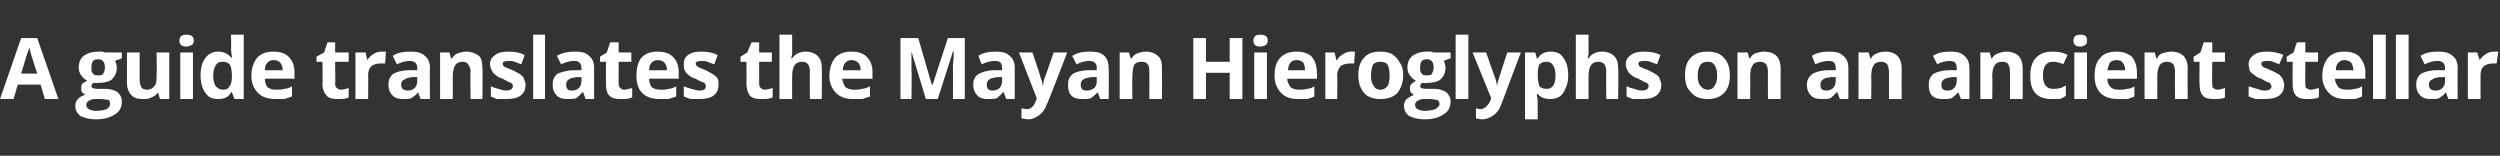 <?xml version="1.0" standalone="no"?><!DOCTYPE svg PUBLIC "-//W3C//DTD SVG 1.1//EN" "http://www.w3.org/Graphics/SVG/1.1/DTD/svg11.dtd"><svg xmlns="http://www.w3.org/2000/svg" version="1.1" width="295.4px" height="18.4px" viewBox="0 -4 295.4 18.4" style="top:-4px"><rect x="0" y="-4" width="295.4" height="18.4" fill="#333333" stroke="none"/>  <desc>A guide translates the Mayan Hieroglyphs on an ancient stellar</desc>  <defs/>  <g id="Polygon76263">    <path d="M 5.3 7.7 L 4.8 6 L 2.1 6 L 1.6 7.7 L 0 7.7 L 2.5 0.5 L 4.4 0.5 L 6.9 7.7 L 5.3 7.7 Z M 4.4 4.7 C 3.9 3.1 3.6 2.3 3.6 2.1 C 3.5 1.9 3.5 1.7 3.5 1.6 C 3.3 2 3 3 2.5 4.7 C 2.5 4.7 4.4 4.7 4.4 4.7 Z M 14.4 2.2 L 14.4 2.9 C 14.4 2.9 13.57 3.17 13.6 3.2 C 13.7 3.4 13.8 3.7 13.8 4 C 13.8 4.6 13.6 5 13.2 5.4 C 12.8 5.7 12.2 5.8 11.5 5.8 C 11.49 5.85 11.2 5.8 11.2 5.8 C 11.2 5.8 11.01 5.81 11 5.8 C 10.9 5.9 10.8 6.1 10.8 6.2 C 10.8 6.4 11.1 6.5 11.6 6.5 C 11.6 6.5 12.5 6.5 12.5 6.5 C 13.1 6.5 13.6 6.7 13.9 6.9 C 14.2 7.2 14.4 7.5 14.4 8 C 14.4 8.7 14.1 9.2 13.6 9.5 C 13 9.9 12.3 10.1 11.3 10.1 C 10.5 10.1 9.9 9.9 9.5 9.7 C 9.1 9.4 8.9 9 8.9 8.5 C 8.9 8.2 9 7.9 9.2 7.7 C 9.4 7.5 9.7 7.3 10.1 7.2 C 10 7.2 9.9 7.1 9.7 6.9 C 9.6 6.8 9.6 6.6 9.6 6.5 C 9.6 6.2 9.6 6.1 9.7 5.9 C 9.9 5.8 10 5.7 10.3 5.5 C 10 5.4 9.8 5.2 9.6 4.9 C 9.4 4.7 9.3 4.3 9.3 4 C 9.3 3.4 9.5 2.9 9.9 2.6 C 10.3 2.3 10.9 2.1 11.6 2.1 C 11.7 2.1 11.9 2.1 12.1 2.1 C 12.3 2.2 12.5 2.2 12.5 2.2 C 12.52 2.19 14.4 2.2 14.4 2.2 Z M 10.2 8.4 C 10.2 8.6 10.3 8.8 10.5 8.9 C 10.7 9 11 9.1 11.3 9.1 C 11.9 9.1 12.3 9 12.6 8.9 C 12.9 8.7 13 8.5 13 8.3 C 13 8.1 13 7.9 12.8 7.8 C 12.6 7.8 12.3 7.7 11.9 7.7 C 11.9 7.7 11.2 7.7 11.2 7.7 C 10.9 7.7 10.7 7.8 10.5 7.9 C 10.3 8 10.2 8.2 10.2 8.4 Z M 11.6 3 C 11 3 10.8 3.3 10.8 4 C 10.8 4.3 10.8 4.5 11 4.7 C 11.1 4.9 11.3 4.9 11.6 4.9 C 11.9 4.9 12.1 4.9 12.2 4.7 C 12.3 4.5 12.4 4.3 12.4 4 C 12.4 3.3 12.1 3 11.6 3 C 11.6 3 11.6 3 11.6 3 Z M 18.9 7.7 L 18.7 7 C 18.7 7 18.62 6.95 18.6 7 C 18.5 7.2 18.2 7.4 17.9 7.5 C 17.6 7.7 17.3 7.7 16.9 7.7 C 16.3 7.7 15.8 7.6 15.5 7.2 C 15.2 6.9 15 6.4 15 5.8 C 15 5.75 15 2.2 15 2.2 L 16.5 2.2 C 16.5 2.2 16.49 5.38 16.5 5.4 C 16.5 5.8 16.6 6.1 16.7 6.3 C 16.8 6.5 17.1 6.6 17.4 6.6 C 17.8 6.6 18.1 6.4 18.3 6.1 C 18.5 5.9 18.5 5.4 18.5 4.8 C 18.55 4.76 18.5 2.2 18.5 2.2 L 20 2.2 L 20 7.7 L 18.9 7.7 Z M 22 1.5 C 21.5 1.5 21.2 1.3 21.2 0.8 C 21.2 0.3 21.5 0.1 22 0.1 C 22.6 0.1 22.9 0.3 22.9 0.8 C 22.9 1 22.8 1.2 22.7 1.3 C 22.5 1.4 22.3 1.5 22 1.5 C 22 1.5 22 1.5 22 1.5 Z M 22.8 7.7 L 21.3 7.7 L 21.3 2.2 L 22.8 2.2 L 22.8 7.7 Z M 27.3 6.9 C 27 7.5 26.5 7.7 25.8 7.7 C 25.1 7.7 24.6 7.5 24.3 7 C 23.9 6.5 23.7 5.8 23.7 4.9 C 23.7 4 23.9 3.3 24.3 2.8 C 24.7 2.3 25.2 2.1 25.8 2.1 C 26.5 2.1 27 2.4 27.4 2.9 C 27.4 2.9 27.4 2.9 27.4 2.9 C 27.4 2.5 27.3 2.1 27.3 1.8 C 27.33 1.8 27.3 0.1 27.3 0.1 L 28.8 0.1 L 28.8 7.7 L 27.7 7.7 L 27.4 6.9 L 27.3 6.9 C 27.3 6.9 27.33 6.94 27.3 6.9 Z M 26.3 6.6 C 26.7 6.6 27 6.5 27.1 6.2 C 27.3 6 27.4 5.6 27.4 5.1 C 27.4 5.1 27.4 4.9 27.4 4.9 C 27.4 4.4 27.3 3.9 27.2 3.7 C 27 3.4 26.7 3.3 26.3 3.3 C 25.9 3.3 25.7 3.4 25.5 3.7 C 25.3 4 25.2 4.4 25.2 5 C 25.2 5.5 25.3 5.9 25.5 6.2 C 25.7 6.4 26 6.6 26.3 6.6 Z M 32.3 3.1 C 32 3.1 31.8 3.2 31.6 3.4 C 31.4 3.6 31.3 3.9 31.3 4.3 C 31.3 4.3 33.4 4.3 33.4 4.3 C 33.4 3.9 33.3 3.6 33.1 3.4 C 32.9 3.2 32.7 3.1 32.3 3.1 Z M 32.6 7.7 C 31.7 7.7 31 7.5 30.5 7 C 30 6.5 29.7 5.8 29.7 5 C 29.7 4 30 3.3 30.4 2.8 C 30.9 2.3 31.5 2.1 32.3 2.1 C 33.1 2.1 33.7 2.3 34.1 2.7 C 34.6 3.2 34.8 3.8 34.8 4.6 C 34.78 4.57 34.8 5.3 34.8 5.3 C 34.8 5.3 31.26 5.29 31.3 5.3 C 31.3 5.7 31.4 6 31.6 6.3 C 31.9 6.5 32.2 6.6 32.6 6.6 C 32.9 6.6 33.3 6.6 33.6 6.5 C 33.8 6.5 34.2 6.4 34.5 6.2 C 34.5 6.2 34.5 7.4 34.5 7.4 C 34.2 7.5 33.9 7.6 33.6 7.7 C 33.3 7.7 33 7.7 32.6 7.7 Z M 40.3 6.6 C 40.5 6.6 40.9 6.5 41.2 6.4 C 41.2 6.4 41.2 7.5 41.2 7.5 C 40.9 7.7 40.4 7.7 39.9 7.7 C 39.3 7.7 38.8 7.6 38.6 7.3 C 38.3 7 38.1 6.5 38.1 5.9 C 38.15 5.94 38.1 3.3 38.1 3.3 L 37.4 3.3 L 37.4 2.7 L 38.3 2.2 L 38.7 1 L 39.6 1 L 39.6 2.2 L 41.2 2.2 L 41.2 3.3 L 39.6 3.3 C 39.6 3.3 39.64 5.94 39.6 5.9 C 39.6 6.2 39.7 6.3 39.8 6.4 C 39.9 6.5 40.1 6.6 40.3 6.6 Z M 45.1 2.1 C 45.3 2.1 45.4 2.1 45.6 2.1 C 45.6 2.1 45.5 3.5 45.5 3.5 C 45.3 3.5 45.2 3.5 45 3.5 C 44.5 3.5 44.2 3.6 43.9 3.8 C 43.6 4.1 43.5 4.4 43.5 4.9 C 43.52 4.87 43.5 7.7 43.5 7.7 L 42 7.7 L 42 2.2 L 43.2 2.2 L 43.4 3.1 C 43.4 3.1 43.45 3.11 43.4 3.1 C 43.6 2.8 43.8 2.6 44.1 2.4 C 44.4 2.2 44.7 2.1 45.1 2.1 Z M 49.7 7.7 L 49.4 6.9 C 49.4 6.9 49.41 6.91 49.4 6.9 C 49.2 7.2 48.9 7.4 48.6 7.6 C 48.4 7.7 48 7.7 47.6 7.7 C 47.1 7.7 46.7 7.6 46.4 7.3 C 46.1 7 45.9 6.6 45.9 6 C 45.9 5.4 46.1 5 46.5 4.7 C 46.9 4.5 47.5 4.3 48.3 4.3 C 48.35 4.28 49.3 4.3 49.3 4.3 C 49.3 4.3 49.29 4.01 49.3 4 C 49.3 3.5 49 3.2 48.4 3.2 C 48 3.2 47.5 3.3 46.9 3.6 C 46.9 3.6 46.4 2.6 46.4 2.6 C 47 2.2 47.7 2.1 48.5 2.1 C 49.2 2.1 49.8 2.2 50.2 2.6 C 50.6 2.9 50.8 3.4 50.8 4 C 50.77 4.01 50.8 7.7 50.8 7.7 L 49.7 7.7 Z M 49.3 5.1 C 49.3 5.1 48.72 5.14 48.7 5.1 C 48.3 5.2 48 5.2 47.8 5.4 C 47.5 5.5 47.4 5.7 47.4 6 C 47.4 6.5 47.7 6.7 48.2 6.7 C 48.5 6.7 48.8 6.6 49 6.4 C 49.2 6.2 49.3 5.9 49.3 5.6 C 49.29 5.57 49.3 5.1 49.3 5.1 Z M 57 7.7 L 55.6 7.7 C 55.6 7.7 55.56 4.46 55.6 4.5 C 55.6 4.1 55.5 3.8 55.3 3.6 C 55.2 3.4 55 3.3 54.7 3.3 C 54.3 3.3 54 3.4 53.8 3.7 C 53.6 4 53.5 4.4 53.5 5.1 C 53.5 5.08 53.5 7.7 53.5 7.7 L 52 7.7 L 52 2.2 L 53.1 2.2 L 53.3 2.9 C 53.3 2.9 53.43 2.89 53.4 2.9 C 53.6 2.6 53.8 2.4 54.1 2.3 C 54.4 2.2 54.7 2.1 55.1 2.1 C 55.7 2.1 56.2 2.3 56.6 2.6 C 56.9 2.9 57 3.4 57 4.1 C 57.05 4.09 57 7.7 57 7.7 Z M 62.1 6 C 62.1 6.6 61.9 7 61.5 7.3 C 61.1 7.6 60.5 7.7 59.8 7.7 C 59.4 7.7 59 7.7 58.7 7.7 C 58.5 7.6 58.2 7.5 58 7.4 C 58 7.4 58 6.2 58 6.2 C 58.2 6.3 58.5 6.4 58.9 6.5 C 59.2 6.6 59.5 6.7 59.8 6.7 C 60.3 6.7 60.6 6.5 60.6 6.2 C 60.6 6.1 60.6 6 60.5 5.9 C 60.4 5.8 60.3 5.7 60.1 5.7 C 60 5.6 59.7 5.5 59.4 5.3 C 59 5.2 58.7 5 58.5 4.8 C 58.3 4.7 58.2 4.5 58.1 4.3 C 58 4.1 57.9 3.9 57.9 3.6 C 57.9 3.1 58.1 2.8 58.5 2.5 C 58.9 2.2 59.4 2.1 60.1 2.1 C 60.8 2.1 61.4 2.2 62 2.5 C 62 2.5 61.6 3.6 61.6 3.6 C 61.3 3.5 61.1 3.4 60.8 3.3 C 60.6 3.2 60.3 3.2 60.1 3.2 C 59.6 3.2 59.4 3.3 59.4 3.5 C 59.4 3.7 59.5 3.8 59.6 3.9 C 59.8 4 60.1 4.1 60.6 4.3 C 61 4.5 61.3 4.7 61.5 4.8 C 61.7 5 61.9 5.1 61.9 5.3 C 62 5.5 62.1 5.8 62.1 6 Z M 64.4 7.7 L 63 7.7 L 63 0.1 L 64.4 0.1 L 64.4 7.7 Z M 69.2 7.7 L 68.9 6.9 C 68.9 6.9 68.84 6.91 68.8 6.9 C 68.6 7.2 68.3 7.4 68.1 7.6 C 67.8 7.7 67.5 7.7 67 7.7 C 66.5 7.7 66.1 7.6 65.8 7.3 C 65.5 7 65.3 6.6 65.3 6 C 65.3 5.4 65.5 5 65.9 4.7 C 66.4 4.5 67 4.3 67.8 4.3 C 67.78 4.28 68.7 4.3 68.7 4.3 C 68.7 4.3 68.73 4.01 68.7 4 C 68.7 3.5 68.4 3.2 67.9 3.2 C 67.4 3.2 66.9 3.3 66.3 3.6 C 66.3 3.6 65.8 2.6 65.8 2.6 C 66.5 2.2 67.2 2.1 67.9 2.1 C 68.7 2.1 69.2 2.2 69.6 2.6 C 70 2.9 70.2 3.4 70.2 4 C 70.21 4.01 70.2 7.7 70.2 7.7 L 69.2 7.7 Z M 68.7 5.1 C 68.7 5.1 68.15 5.14 68.2 5.1 C 67.7 5.2 67.4 5.2 67.2 5.4 C 67 5.5 66.9 5.7 66.9 6 C 66.9 6.5 67.1 6.7 67.6 6.7 C 67.9 6.7 68.2 6.6 68.4 6.4 C 68.6 6.2 68.7 5.9 68.7 5.6 C 68.73 5.57 68.7 5.1 68.7 5.1 Z M 73.7 6.6 C 74 6.6 74.3 6.5 74.7 6.4 C 74.7 6.4 74.7 7.5 74.7 7.5 C 74.3 7.7 73.9 7.7 73.3 7.7 C 72.7 7.7 72.3 7.6 72 7.3 C 71.7 7 71.6 6.5 71.6 5.9 C 71.6 5.94 71.6 3.3 71.6 3.3 L 70.9 3.3 L 70.9 2.7 L 71.7 2.2 L 72.1 1 L 73.1 1 L 73.1 2.2 L 74.6 2.2 L 74.6 3.3 L 73.1 3.3 C 73.1 3.3 73.09 5.94 73.1 5.9 C 73.1 6.2 73.2 6.3 73.3 6.4 C 73.4 6.5 73.5 6.6 73.7 6.6 Z M 77.7 3.1 C 77.4 3.1 77.2 3.2 77 3.4 C 76.8 3.6 76.7 3.9 76.7 4.3 C 76.7 4.3 78.8 4.3 78.8 4.3 C 78.8 3.9 78.7 3.6 78.5 3.4 C 78.3 3.2 78.1 3.1 77.7 3.1 Z M 78 7.7 C 77.1 7.7 76.4 7.5 75.9 7 C 75.4 6.5 75.2 5.8 75.2 5 C 75.2 4 75.4 3.3 75.8 2.8 C 76.3 2.3 76.9 2.1 77.7 2.1 C 78.5 2.1 79.1 2.3 79.5 2.7 C 80 3.2 80.2 3.8 80.2 4.6 C 80.18 4.57 80.2 5.3 80.2 5.3 C 80.2 5.3 76.66 5.29 76.7 5.3 C 76.7 5.7 76.8 6 77 6.3 C 77.3 6.5 77.6 6.6 78 6.6 C 78.4 6.6 78.7 6.6 79 6.5 C 79.2 6.5 79.6 6.4 79.9 6.2 C 79.9 6.2 79.9 7.4 79.9 7.4 C 79.6 7.5 79.3 7.6 79 7.7 C 78.7 7.7 78.4 7.7 78 7.7 Z M 84.9 6 C 84.9 6.6 84.7 7 84.3 7.3 C 83.9 7.6 83.3 7.7 82.6 7.7 C 82.2 7.7 81.8 7.7 81.6 7.7 C 81.3 7.6 81 7.5 80.8 7.4 C 80.8 7.4 80.8 6.2 80.8 6.2 C 81 6.3 81.4 6.4 81.7 6.5 C 82.1 6.6 82.4 6.7 82.6 6.7 C 83.2 6.7 83.4 6.5 83.4 6.2 C 83.4 6.1 83.4 6 83.3 5.9 C 83.3 5.8 83.1 5.7 83 5.7 C 82.8 5.6 82.5 5.5 82.2 5.3 C 81.8 5.2 81.5 5 81.3 4.8 C 81.1 4.7 81 4.5 80.9 4.3 C 80.8 4.1 80.8 3.9 80.8 3.6 C 80.8 3.1 80.9 2.8 81.3 2.5 C 81.7 2.2 82.2 2.1 82.9 2.1 C 83.6 2.1 84.2 2.2 84.8 2.5 C 84.8 2.5 84.4 3.6 84.4 3.6 C 84.1 3.5 83.9 3.4 83.6 3.3 C 83.4 3.2 83.1 3.2 82.9 3.2 C 82.5 3.2 82.2 3.3 82.2 3.5 C 82.2 3.7 82.3 3.8 82.5 3.9 C 82.6 4 82.9 4.1 83.4 4.3 C 83.8 4.5 84.1 4.7 84.3 4.8 C 84.5 5 84.7 5.1 84.8 5.3 C 84.9 5.5 84.9 5.8 84.9 6 Z M 90.4 6.6 C 90.6 6.6 90.9 6.5 91.3 6.4 C 91.3 6.4 91.3 7.5 91.3 7.5 C 90.9 7.7 90.5 7.7 89.9 7.7 C 89.3 7.7 88.9 7.6 88.6 7.3 C 88.4 7 88.2 6.5 88.2 5.9 C 88.22 5.94 88.2 3.3 88.2 3.3 L 87.5 3.3 L 87.5 2.7 L 88.3 2.2 L 88.8 1 L 89.7 1 L 89.7 2.2 L 91.2 2.2 L 91.2 3.3 L 89.7 3.3 C 89.7 3.3 89.71 5.94 89.7 5.9 C 89.7 6.2 89.8 6.3 89.9 6.4 C 90 6.5 90.2 6.6 90.4 6.6 Z M 97.1 7.7 L 95.7 7.7 C 95.7 7.7 95.65 4.46 95.7 4.5 C 95.7 3.7 95.4 3.3 94.8 3.3 C 94.4 3.3 94.1 3.4 93.9 3.7 C 93.7 4 93.6 4.4 93.6 5.1 C 93.59 5.08 93.6 7.7 93.6 7.7 L 92.1 7.7 L 92.1 0.1 L 93.6 0.1 C 93.6 0.1 93.59 1.6 93.6 1.6 C 93.6 1.7 93.6 2 93.6 2.5 C 93.56 2.45 93.5 2.9 93.5 2.9 C 93.5 2.9 93.6 2.89 93.6 2.9 C 93.9 2.4 94.5 2.1 95.2 2.1 C 95.8 2.1 96.3 2.3 96.6 2.6 C 97 3 97.1 3.4 97.1 4.1 C 97.14 4.09 97.1 7.7 97.1 7.7 Z M 100.6 3.1 C 100.3 3.1 100.1 3.2 99.9 3.4 C 99.7 3.6 99.6 3.9 99.6 4.3 C 99.6 4.3 101.7 4.3 101.7 4.3 C 101.7 3.9 101.6 3.6 101.4 3.4 C 101.2 3.2 100.9 3.1 100.6 3.1 Z M 100.8 7.7 C 100 7.7 99.3 7.5 98.8 7 C 98.3 6.5 98 5.8 98 5 C 98 4 98.3 3.3 98.7 2.8 C 99.2 2.3 99.8 2.1 100.6 2.1 C 101.4 2.1 102 2.3 102.4 2.7 C 102.9 3.2 103.1 3.8 103.1 4.6 C 103.07 4.57 103.1 5.3 103.1 5.3 C 103.1 5.3 99.55 5.29 99.5 5.3 C 99.6 5.7 99.7 6 99.9 6.3 C 100.2 6.5 100.5 6.6 100.9 6.6 C 101.2 6.6 101.6 6.6 101.8 6.5 C 102.1 6.5 102.4 6.4 102.8 6.2 C 102.8 6.2 102.8 7.4 102.8 7.4 C 102.5 7.5 102.2 7.6 101.9 7.7 C 101.6 7.7 101.3 7.7 100.8 7.7 Z M 109.4 7.7 L 107.7 2.1 C 107.7 2.1 107.66 2.05 107.7 2.1 C 107.7 3.2 107.7 4 107.7 4.3 C 107.75 4.33 107.7 7.7 107.7 7.7 L 106.4 7.7 L 106.4 0.5 L 108.5 0.5 L 110.1 6 L 110.2 6 L 112 0.5 L 114 0.5 L 114 7.7 L 112.6 7.7 C 112.6 7.7 112.62 4.27 112.6 4.3 C 112.6 4.1 112.6 3.9 112.6 3.7 C 112.6 3.5 112.7 3 112.7 2.1 C 112.69 2.06 112.6 2.1 112.6 2.1 L 110.8 7.7 L 109.4 7.7 Z M 118.9 7.7 L 118.6 6.9 C 118.6 6.9 118.55 6.91 118.5 6.9 C 118.3 7.2 118 7.4 117.8 7.6 C 117.5 7.7 117.2 7.7 116.7 7.7 C 116.2 7.7 115.8 7.6 115.5 7.3 C 115.2 7 115 6.6 115 6 C 115 5.4 115.2 5 115.7 4.7 C 116.1 4.5 116.7 4.3 117.5 4.3 C 117.49 4.28 118.4 4.3 118.4 4.3 C 118.4 4.3 118.43 4.01 118.4 4 C 118.4 3.5 118.2 3.2 117.6 3.2 C 117.1 3.2 116.6 3.3 116 3.6 C 116 3.6 115.6 2.6 115.6 2.6 C 116.2 2.2 116.9 2.1 117.6 2.1 C 118.4 2.1 118.9 2.2 119.3 2.6 C 119.7 2.9 119.9 3.4 119.9 4 C 119.91 4.01 119.9 7.7 119.9 7.7 L 118.9 7.7 Z M 118.4 5.1 C 118.4 5.1 117.86 5.14 117.9 5.1 C 117.4 5.2 117.1 5.2 116.9 5.4 C 116.7 5.5 116.6 5.7 116.6 6 C 116.6 6.5 116.8 6.7 117.3 6.7 C 117.6 6.7 117.9 6.6 118.1 6.4 C 118.3 6.2 118.4 5.9 118.4 5.6 C 118.43 5.57 118.4 5.1 118.4 5.1 Z M 120.4 2.2 L 122 2.2 C 122 2.2 123.03 5.26 123 5.3 C 123.1 5.5 123.2 5.8 123.2 6.2 C 123.2 6.2 123.2 6.2 123.2 6.2 C 123.3 5.9 123.3 5.6 123.4 5.3 C 123.45 5.26 124.5 2.2 124.5 2.2 L 126.1 2.2 C 126.1 2.2 123.75 8.35 123.7 8.3 C 123.5 8.9 123.2 9.3 122.8 9.6 C 122.4 9.9 122 10.1 121.5 10.1 C 121.2 10.1 121 10 120.7 10 C 120.7 10 120.7 8.8 120.7 8.8 C 120.9 8.8 121.1 8.9 121.3 8.9 C 121.6 8.9 121.8 8.8 122 8.6 C 122.2 8.4 122.3 8.2 122.4 7.9 C 122.45 7.88 122.5 7.6 122.5 7.6 L 120.4 2.2 Z M 130 7.7 L 129.7 6.9 C 129.7 6.9 129.68 6.91 129.7 6.9 C 129.4 7.2 129.2 7.4 128.9 7.6 C 128.6 7.7 128.3 7.7 127.9 7.7 C 127.3 7.7 126.9 7.6 126.6 7.3 C 126.3 7 126.2 6.6 126.2 6 C 126.2 5.4 126.4 5 126.8 4.7 C 127.2 4.5 127.8 4.3 128.6 4.3 C 128.62 4.28 129.6 4.3 129.6 4.3 C 129.6 4.3 129.56 4.01 129.6 4 C 129.6 3.5 129.3 3.2 128.7 3.2 C 128.3 3.2 127.8 3.3 127.2 3.6 C 127.2 3.6 126.7 2.6 126.7 2.6 C 127.3 2.2 128 2.1 128.8 2.1 C 129.5 2.1 130.1 2.2 130.5 2.6 C 130.8 2.9 131 3.4 131 4 C 131.04 4.01 131 7.7 131 7.7 L 130 7.7 Z M 129.6 5.1 C 129.6 5.1 128.99 5.14 129 5.1 C 128.6 5.2 128.2 5.2 128 5.4 C 127.8 5.5 127.7 5.7 127.7 6 C 127.7 6.5 127.9 6.7 128.4 6.7 C 128.8 6.7 129 6.6 129.3 6.4 C 129.5 6.2 129.6 5.9 129.6 5.6 C 129.56 5.57 129.6 5.1 129.6 5.1 Z M 137.3 7.7 L 135.8 7.7 C 135.8 7.7 135.83 4.46 135.8 4.5 C 135.8 4.1 135.8 3.8 135.6 3.6 C 135.5 3.4 135.3 3.3 134.9 3.3 C 134.5 3.3 134.2 3.4 134 3.7 C 133.9 4 133.8 4.4 133.8 5.1 C 133.77 5.08 133.8 7.7 133.8 7.7 L 132.3 7.7 L 132.3 2.2 L 133.4 2.2 L 133.6 2.9 C 133.6 2.9 133.7 2.89 133.7 2.9 C 133.9 2.6 134.1 2.4 134.4 2.3 C 134.7 2.2 135 2.1 135.4 2.1 C 136 2.1 136.5 2.3 136.8 2.6 C 137.2 2.9 137.3 3.4 137.3 4.1 C 137.32 4.09 137.3 7.7 137.3 7.7 Z M 146.8 7.7 L 145.3 7.7 L 145.3 4.6 L 142.5 4.6 L 142.5 7.7 L 141 7.7 L 141 0.5 L 142.5 0.5 L 142.5 3.3 L 145.3 3.3 L 145.3 0.5 L 146.8 0.5 L 146.8 7.7 Z M 148.9 1.5 C 148.4 1.5 148.1 1.3 148.1 0.8 C 148.1 0.3 148.4 0.1 148.9 0.1 C 149.5 0.1 149.8 0.3 149.8 0.8 C 149.8 1 149.7 1.2 149.6 1.3 C 149.4 1.4 149.2 1.5 148.9 1.5 C 148.9 1.5 148.9 1.5 148.9 1.5 Z M 149.7 7.7 L 148.2 7.7 L 148.2 2.2 L 149.7 2.2 L 149.7 7.7 Z M 153.2 3.1 C 152.9 3.1 152.6 3.2 152.5 3.4 C 152.3 3.6 152.2 3.9 152.2 4.3 C 152.2 4.3 154.2 4.3 154.2 4.3 C 154.2 3.9 154.1 3.6 154 3.4 C 153.8 3.2 153.5 3.1 153.2 3.1 Z M 153.4 7.7 C 152.5 7.7 151.9 7.5 151.4 7 C 150.9 6.5 150.6 5.8 150.6 5 C 150.6 4 150.8 3.3 151.3 2.8 C 151.8 2.3 152.4 2.1 153.2 2.1 C 154 2.1 154.6 2.3 155 2.7 C 155.4 3.2 155.6 3.8 155.6 4.6 C 155.65 4.57 155.6 5.3 155.6 5.3 C 155.6 5.3 152.13 5.29 152.1 5.3 C 152.1 5.7 152.3 6 152.5 6.3 C 152.7 6.5 153.1 6.6 153.5 6.6 C 153.8 6.6 154.1 6.6 154.4 6.5 C 154.7 6.5 155 6.4 155.3 6.2 C 155.3 6.2 155.3 7.4 155.3 7.4 C 155.1 7.5 154.8 7.6 154.5 7.7 C 154.2 7.7 153.8 7.7 153.4 7.7 Z M 159.6 2.1 C 159.8 2.1 160 2.1 160.1 2.1 C 160.1 2.1 160 3.5 160 3.5 C 159.9 3.5 159.7 3.5 159.6 3.5 C 159.1 3.5 158.7 3.6 158.4 3.8 C 158.2 4.1 158 4.4 158 4.9 C 158.05 4.87 158 7.7 158 7.7 L 156.6 7.7 L 156.6 2.2 L 157.7 2.2 L 157.9 3.1 C 157.9 3.1 157.98 3.11 158 3.1 C 158.1 2.8 158.4 2.6 158.7 2.4 C 159 2.2 159.3 2.1 159.6 2.1 Z M 162 4.9 C 162 5.5 162.1 5.9 162.3 6.1 C 162.4 6.4 162.7 6.6 163.1 6.6 C 163.5 6.6 163.8 6.4 164 6.1 C 164.1 5.9 164.2 5.5 164.2 4.9 C 164.2 4.4 164.1 4 164 3.7 C 163.8 3.4 163.5 3.3 163.1 3.3 C 162.7 3.3 162.4 3.4 162.2 3.7 C 162.1 4 162 4.4 162 4.9 Z M 165.8 4.9 C 165.8 5.8 165.5 6.5 165.1 7 C 164.6 7.5 163.9 7.7 163.1 7.7 C 162.6 7.7 162.1 7.6 161.7 7.4 C 161.3 7.2 161 6.8 160.8 6.4 C 160.6 6 160.5 5.5 160.5 4.9 C 160.5 4 160.7 3.3 161.2 2.8 C 161.6 2.3 162.3 2.1 163.1 2.1 C 163.7 2.1 164.1 2.2 164.5 2.4 C 164.9 2.7 165.2 3 165.4 3.4 C 165.7 3.8 165.8 4.3 165.8 4.9 Z M 171.4 2.2 L 171.4 2.9 C 171.4 2.9 170.59 3.17 170.6 3.2 C 170.7 3.4 170.8 3.7 170.8 4 C 170.8 4.6 170.6 5 170.2 5.4 C 169.8 5.7 169.2 5.8 168.5 5.8 C 168.51 5.85 168.2 5.8 168.2 5.8 C 168.2 5.8 168.02 5.81 168 5.8 C 167.9 5.9 167.8 6.1 167.8 6.2 C 167.8 6.4 168.1 6.5 168.6 6.5 C 168.6 6.5 169.5 6.5 169.5 6.5 C 170.1 6.5 170.6 6.7 170.9 6.9 C 171.2 7.2 171.4 7.5 171.4 8 C 171.4 8.7 171.1 9.2 170.6 9.5 C 170 9.9 169.3 10.1 168.3 10.1 C 167.5 10.1 166.9 9.9 166.5 9.7 C 166.1 9.4 165.9 9 165.9 8.5 C 165.9 8.2 166 7.9 166.2 7.7 C 166.5 7.5 166.8 7.3 167.1 7.2 C 167 7.2 166.9 7.1 166.7 6.9 C 166.6 6.8 166.6 6.6 166.6 6.5 C 166.6 6.2 166.6 6.1 166.8 5.9 C 166.9 5.8 167.1 5.7 167.3 5.5 C 167 5.4 166.8 5.2 166.6 4.9 C 166.4 4.7 166.3 4.3 166.3 4 C 166.3 3.4 166.5 2.9 166.9 2.6 C 167.3 2.3 167.9 2.1 168.6 2.1 C 168.7 2.1 168.9 2.1 169.1 2.1 C 169.3 2.2 169.5 2.2 169.5 2.2 C 169.54 2.19 171.4 2.2 171.4 2.2 Z M 167.2 8.4 C 167.2 8.6 167.3 8.8 167.5 8.9 C 167.7 9 168 9.1 168.3 9.1 C 168.9 9.1 169.3 9 169.6 8.9 C 169.9 8.7 170.1 8.5 170.1 8.3 C 170.1 8.1 170 7.9 169.8 7.8 C 169.6 7.8 169.3 7.7 169 7.7 C 169 7.7 168.2 7.7 168.2 7.7 C 167.9 7.7 167.7 7.8 167.5 7.9 C 167.3 8 167.2 8.2 167.2 8.4 Z M 168.6 3 C 168 3 167.8 3.3 167.8 4 C 167.8 4.3 167.8 4.5 168 4.7 C 168.1 4.9 168.3 4.9 168.6 4.9 C 168.9 4.9 169.1 4.9 169.2 4.7 C 169.3 4.5 169.4 4.3 169.4 4 C 169.4 3.3 169.1 3 168.6 3 C 168.6 3 168.6 3 168.6 3 Z M 173.5 7.7 L 172 7.7 L 172 0.1 L 173.5 0.1 L 173.5 7.7 Z M 174 2.2 L 175.6 2.2 C 175.6 2.2 176.67 5.26 176.7 5.3 C 176.8 5.5 176.8 5.8 176.9 6.2 C 176.9 6.2 176.9 6.2 176.9 6.2 C 176.9 5.9 177 5.6 177.1 5.3 C 177.09 5.26 178.1 2.2 178.1 2.2 L 179.7 2.2 C 179.7 2.2 177.39 8.35 177.4 8.3 C 177.2 8.9 176.9 9.3 176.5 9.6 C 176.1 9.9 175.6 10.1 175.1 10.1 C 174.9 10.1 174.6 10 174.4 10 C 174.4 10 174.4 8.8 174.4 8.8 C 174.5 8.8 174.7 8.9 174.9 8.9 C 175.2 8.9 175.4 8.8 175.6 8.6 C 175.8 8.4 176 8.2 176.1 7.9 C 176.09 7.88 176.2 7.6 176.2 7.6 L 174 2.2 Z M 183.2 7.7 C 182.5 7.7 182 7.5 181.7 7.1 C 181.7 7.1 181.6 7.1 181.6 7.1 C 181.6 7.5 181.7 7.8 181.7 7.8 C 181.67 7.84 181.7 10.1 181.7 10.1 L 180.2 10.1 L 180.2 2.2 L 181.4 2.2 L 181.6 2.9 C 181.6 2.9 181.67 2.9 181.7 2.9 C 182 2.4 182.5 2.1 183.2 2.1 C 183.9 2.1 184.4 2.3 184.7 2.8 C 185.1 3.3 185.3 4 185.3 4.9 C 185.3 5.5 185.2 6 185 6.4 C 184.8 6.9 184.6 7.2 184.3 7.4 C 184 7.6 183.6 7.7 183.2 7.7 Z M 182.7 3.3 C 182.4 3.3 182.1 3.4 181.9 3.6 C 181.8 3.8 181.7 4.2 181.7 4.7 C 181.7 4.7 181.7 4.9 181.7 4.9 C 181.7 5.5 181.8 5.9 181.9 6.2 C 182.1 6.4 182.4 6.5 182.8 6.5 C 183.4 6.5 183.8 6 183.8 4.9 C 183.8 4.4 183.7 4 183.5 3.7 C 183.3 3.4 183.1 3.3 182.7 3.3 Z M 191.2 7.7 L 189.8 7.7 C 189.8 7.7 189.76 4.46 189.8 4.5 C 189.8 3.7 189.5 3.3 188.9 3.3 C 188.5 3.3 188.2 3.4 188 3.7 C 187.8 4 187.7 4.4 187.7 5.1 C 187.7 5.08 187.7 7.7 187.7 7.7 L 186.2 7.7 L 186.2 0.1 L 187.7 0.1 C 187.7 0.1 187.7 1.6 187.7 1.6 C 187.7 1.7 187.7 2 187.7 2.5 C 187.66 2.45 187.6 2.9 187.6 2.9 C 187.6 2.9 187.71 2.89 187.7 2.9 C 188 2.4 188.6 2.1 189.3 2.1 C 189.9 2.1 190.4 2.3 190.7 2.6 C 191.1 3 191.2 3.4 191.2 4.1 C 191.25 4.09 191.2 7.7 191.2 7.7 Z M 196.3 6 C 196.3 6.6 196.1 7 195.7 7.3 C 195.3 7.6 194.7 7.7 194 7.7 C 193.6 7.7 193.2 7.7 192.9 7.7 C 192.7 7.6 192.4 7.5 192.2 7.4 C 192.2 7.4 192.2 6.2 192.2 6.2 C 192.4 6.3 192.7 6.4 193.1 6.5 C 193.4 6.6 193.7 6.7 194 6.7 C 194.5 6.7 194.8 6.5 194.8 6.2 C 194.8 6.1 194.8 6 194.7 5.9 C 194.6 5.8 194.5 5.7 194.3 5.7 C 194.2 5.6 193.9 5.5 193.6 5.3 C 193.2 5.2 192.9 5 192.7 4.8 C 192.5 4.7 192.4 4.5 192.3 4.3 C 192.2 4.1 192.1 3.9 192.1 3.6 C 192.1 3.1 192.3 2.8 192.7 2.5 C 193.1 2.2 193.6 2.1 194.3 2.1 C 195 2.1 195.6 2.2 196.2 2.5 C 196.2 2.5 195.8 3.6 195.8 3.6 C 195.5 3.5 195.3 3.4 195 3.3 C 194.8 3.2 194.5 3.2 194.3 3.2 C 193.8 3.2 193.6 3.3 193.6 3.5 C 193.6 3.7 193.7 3.8 193.8 3.9 C 194 4 194.3 4.1 194.8 4.3 C 195.2 4.5 195.5 4.7 195.7 4.8 C 195.9 5 196.1 5.1 196.1 5.3 C 196.2 5.5 196.3 5.8 196.3 6 Z M 200.6 4.9 C 200.6 5.5 200.7 5.9 200.9 6.1 C 201.1 6.4 201.4 6.6 201.8 6.6 C 202.2 6.6 202.5 6.4 202.6 6.1 C 202.8 5.9 202.9 5.5 202.9 4.9 C 202.9 4.4 202.8 4 202.6 3.7 C 202.4 3.4 202.2 3.3 201.8 3.3 C 201.4 3.3 201.1 3.4 200.9 3.7 C 200.7 4 200.6 4.4 200.6 4.9 Z M 204.4 4.9 C 204.4 5.8 204.2 6.5 203.7 7 C 203.2 7.5 202.6 7.7 201.7 7.7 C 201.2 7.7 200.8 7.6 200.4 7.4 C 200 7.2 199.7 6.8 199.4 6.4 C 199.2 6 199.1 5.5 199.1 4.9 C 199.1 4 199.3 3.3 199.8 2.8 C 200.3 2.3 200.9 2.1 201.8 2.1 C 202.3 2.1 202.8 2.2 203.2 2.4 C 203.6 2.7 203.9 3 204.1 3.4 C 204.3 3.8 204.4 4.3 204.4 4.9 Z M 210.4 7.7 L 208.9 7.7 C 208.9 7.7 208.89 4.46 208.9 4.5 C 208.9 4.1 208.8 3.8 208.7 3.6 C 208.5 3.4 208.3 3.3 208 3.3 C 207.6 3.3 207.3 3.4 207.1 3.7 C 206.9 4 206.8 4.4 206.8 5.1 C 206.83 5.08 206.8 7.7 206.8 7.7 L 205.3 7.7 L 205.3 2.2 L 206.5 2.2 L 206.7 2.9 C 206.7 2.9 206.76 2.89 206.8 2.9 C 206.9 2.6 207.2 2.4 207.4 2.3 C 207.7 2.2 208.1 2.1 208.4 2.1 C 209.1 2.1 209.6 2.3 209.9 2.6 C 210.2 2.9 210.4 3.4 210.4 4.1 C 210.38 4.09 210.4 7.7 210.4 7.7 Z M 217.4 7.7 L 217.1 6.9 C 217.1 6.9 217.05 6.91 217 6.9 C 216.8 7.2 216.5 7.4 216.3 7.6 C 216 7.7 215.7 7.7 215.2 7.7 C 214.7 7.7 214.3 7.6 214 7.3 C 213.7 7 213.5 6.6 213.5 6 C 213.5 5.4 213.8 5 214.2 4.7 C 214.6 4.5 215.2 4.3 216 4.3 C 215.99 4.28 216.9 4.3 216.9 4.3 C 216.9 4.3 216.94 4.01 216.9 4 C 216.9 3.5 216.7 3.2 216.1 3.2 C 215.7 3.2 215.1 3.3 214.5 3.6 C 214.5 3.6 214.1 2.6 214.1 2.6 C 214.7 2.2 215.4 2.1 216.1 2.1 C 216.9 2.1 217.4 2.2 217.8 2.6 C 218.2 2.9 218.4 3.4 218.4 4 C 218.42 4.01 218.4 7.7 218.4 7.7 L 217.4 7.7 Z M 216.9 5.1 C 216.9 5.1 216.36 5.14 216.4 5.1 C 215.9 5.2 215.6 5.2 215.4 5.4 C 215.2 5.5 215.1 5.7 215.1 6 C 215.1 6.5 215.3 6.7 215.8 6.7 C 216.1 6.7 216.4 6.6 216.6 6.4 C 216.8 6.2 216.9 5.9 216.9 5.6 C 216.94 5.57 216.9 5.1 216.9 5.1 Z M 224.7 7.7 L 223.2 7.7 C 223.2 7.7 223.2 4.46 223.2 4.5 C 223.2 4.1 223.1 3.8 223 3.6 C 222.8 3.4 222.6 3.3 222.3 3.3 C 221.9 3.3 221.6 3.4 221.4 3.7 C 221.2 4 221.1 4.4 221.1 5.1 C 221.14 5.08 221.1 7.7 221.1 7.7 L 219.6 7.7 L 219.6 2.2 L 220.8 2.2 L 221 2.9 C 221 2.9 221.07 2.89 221.1 2.9 C 221.2 2.6 221.5 2.4 221.8 2.3 C 222 2.2 222.4 2.1 222.8 2.1 C 223.4 2.1 223.9 2.3 224.2 2.6 C 224.5 2.9 224.7 3.4 224.7 4.1 C 224.69 4.09 224.7 7.7 224.7 7.7 Z M 231.7 7.7 L 231.4 6.9 C 231.4 6.9 231.36 6.91 231.4 6.9 C 231.1 7.2 230.9 7.4 230.6 7.6 C 230.3 7.7 230 7.7 229.5 7.7 C 229 7.7 228.6 7.6 228.3 7.3 C 228 7 227.9 6.6 227.9 6 C 227.9 5.4 228.1 5 228.5 4.7 C 228.9 4.5 229.5 4.3 230.3 4.3 C 230.3 4.28 231.2 4.3 231.2 4.3 C 231.2 4.3 231.25 4.01 231.2 4 C 231.2 3.5 231 3.2 230.4 3.2 C 230 3.2 229.4 3.3 228.9 3.6 C 228.9 3.6 228.4 2.6 228.4 2.6 C 229 2.2 229.7 2.1 230.5 2.1 C 231.2 2.1 231.7 2.2 232.1 2.6 C 232.5 2.9 232.7 3.4 232.7 4 C 232.73 4.01 232.7 7.7 232.7 7.7 L 231.7 7.7 Z M 231.2 5.1 C 231.2 5.1 230.67 5.14 230.7 5.1 C 230.2 5.2 229.9 5.2 229.7 5.4 C 229.5 5.5 229.4 5.7 229.4 6 C 229.4 6.5 229.6 6.7 230.1 6.7 C 230.5 6.7 230.7 6.6 230.9 6.4 C 231.1 6.2 231.2 5.9 231.2 5.6 C 231.25 5.57 231.2 5.1 231.2 5.1 Z M 239 7.7 L 237.5 7.7 C 237.5 7.7 237.51 4.46 237.5 4.5 C 237.5 4.1 237.4 3.8 237.3 3.6 C 237.2 3.4 236.9 3.3 236.6 3.3 C 236.2 3.3 235.9 3.4 235.7 3.7 C 235.5 4 235.4 4.4 235.4 5.1 C 235.45 5.08 235.4 7.7 235.4 7.7 L 234 7.7 L 234 2.2 L 235.1 2.2 L 235.3 2.9 C 235.3 2.9 235.38 2.89 235.4 2.9 C 235.5 2.6 235.8 2.4 236.1 2.3 C 236.4 2.2 236.7 2.1 237.1 2.1 C 237.7 2.1 238.2 2.3 238.5 2.6 C 238.8 2.9 239 3.4 239 4.1 C 239 4.09 239 7.7 239 7.7 Z M 242.4 7.7 C 240.7 7.7 239.9 6.8 239.9 5 C 239.9 4 240.1 3.3 240.6 2.8 C 241.1 2.3 241.7 2.1 242.6 2.1 C 243.2 2.1 243.8 2.2 244.3 2.5 C 244.3 2.5 243.8 3.6 243.8 3.6 C 243.6 3.5 243.4 3.4 243.2 3.4 C 243 3.3 242.8 3.3 242.6 3.3 C 241.8 3.3 241.4 3.8 241.4 4.9 C 241.4 6 241.8 6.5 242.6 6.5 C 242.9 6.5 243.1 6.5 243.4 6.4 C 243.6 6.4 243.9 6.2 244.1 6.1 C 244.1 6.1 244.1 7.3 244.1 7.3 C 243.9 7.5 243.6 7.6 243.4 7.7 C 243.1 7.7 242.8 7.7 242.4 7.7 Z M 245.8 1.5 C 245.3 1.5 245 1.3 245 0.8 C 245 0.3 245.3 0.1 245.8 0.1 C 246.4 0.1 246.6 0.3 246.6 0.8 C 246.6 1 246.6 1.2 246.4 1.3 C 246.3 1.4 246.1 1.5 245.8 1.5 C 245.8 1.5 245.8 1.5 245.8 1.5 Z M 246.6 7.7 L 245.1 7.7 L 245.1 2.2 L 246.6 2.2 L 246.6 7.7 Z M 250.1 3.1 C 249.8 3.1 249.5 3.2 249.3 3.4 C 249.2 3.6 249.1 3.9 249 4.3 C 249 4.3 251.1 4.3 251.1 4.3 C 251.1 3.9 251 3.6 250.8 3.4 C 250.7 3.2 250.4 3.1 250.1 3.1 Z M 250.3 7.7 C 249.4 7.7 248.7 7.5 248.2 7 C 247.7 6.5 247.5 5.8 247.5 5 C 247.5 4 247.7 3.3 248.2 2.8 C 248.6 2.3 249.3 2.1 250.1 2.1 C 250.8 2.1 251.4 2.3 251.9 2.7 C 252.3 3.2 252.5 3.8 252.5 4.6 C 252.52 4.57 252.5 5.3 252.5 5.3 C 252.5 5.3 249 5.29 249 5.3 C 249 5.7 249.1 6 249.4 6.3 C 249.6 6.5 249.9 6.6 250.4 6.6 C 250.7 6.6 251 6.6 251.3 6.5 C 251.6 6.5 251.9 6.4 252.2 6.2 C 252.2 6.2 252.2 7.4 252.2 7.4 C 252 7.5 251.7 7.6 251.4 7.7 C 251.1 7.7 250.7 7.7 250.3 7.7 Z M 258.5 7.7 L 257 7.7 C 257 7.7 256.98 4.46 257 4.5 C 257 4.1 256.9 3.8 256.8 3.6 C 256.6 3.4 256.4 3.3 256.1 3.3 C 255.7 3.3 255.4 3.4 255.2 3.7 C 255 4 254.9 4.4 254.9 5.1 C 254.92 5.08 254.9 7.7 254.9 7.7 L 253.4 7.7 L 253.4 2.2 L 254.6 2.2 L 254.8 2.9 C 254.8 2.9 254.85 2.89 254.9 2.9 C 255 2.6 255.2 2.4 255.5 2.3 C 255.8 2.2 256.2 2.1 256.5 2.1 C 257.2 2.1 257.7 2.3 258 2.6 C 258.3 2.9 258.5 3.4 258.5 4.1 C 258.47 4.09 258.5 7.7 258.5 7.7 Z M 262 6.6 C 262.3 6.6 262.6 6.5 262.9 6.4 C 262.9 6.4 262.9 7.5 262.9 7.5 C 262.6 7.7 262.1 7.7 261.6 7.7 C 261 7.7 260.5 7.6 260.3 7.3 C 260 7 259.9 6.5 259.9 5.9 C 259.87 5.94 259.9 3.3 259.9 3.3 L 259.2 3.3 L 259.2 2.7 L 260 2.2 L 260.4 1 L 261.4 1 L 261.4 2.2 L 262.9 2.2 L 262.9 3.3 L 261.4 3.3 C 261.4 3.3 261.36 5.94 261.4 5.9 C 261.4 6.2 261.4 6.3 261.5 6.4 C 261.7 6.5 261.8 6.6 262 6.6 Z M 269.9 6 C 269.9 6.6 269.7 7 269.3 7.3 C 268.9 7.6 268.3 7.7 267.5 7.7 C 267.1 7.7 266.8 7.7 266.5 7.7 C 266.2 7.6 266 7.5 265.7 7.4 C 265.7 7.4 265.7 6.2 265.7 6.2 C 266 6.3 266.3 6.4 266.7 6.5 C 267 6.6 267.3 6.7 267.6 6.7 C 268.1 6.7 268.4 6.5 268.4 6.2 C 268.4 6.1 268.3 6 268.3 5.9 C 268.2 5.8 268.1 5.7 267.9 5.7 C 267.7 5.6 267.5 5.5 267.2 5.3 C 266.8 5.2 266.5 5 266.3 4.8 C 266.1 4.7 265.9 4.5 265.8 4.3 C 265.8 4.1 265.7 3.9 265.7 3.6 C 265.7 3.1 265.9 2.8 266.3 2.5 C 266.7 2.2 267.2 2.1 267.9 2.1 C 268.5 2.1 269.2 2.2 269.8 2.5 C 269.8 2.5 269.3 3.6 269.3 3.6 C 269.1 3.5 268.8 3.4 268.6 3.3 C 268.3 3.2 268.1 3.2 267.9 3.2 C 267.4 3.2 267.2 3.3 267.2 3.5 C 267.2 3.7 267.3 3.8 267.4 3.9 C 267.5 4 267.9 4.1 268.3 4.3 C 268.8 4.5 269.1 4.7 269.3 4.8 C 269.5 5 269.6 5.1 269.7 5.3 C 269.8 5.5 269.9 5.8 269.9 6 Z M 273 6.6 C 273.3 6.6 273.6 6.5 274 6.4 C 274 6.4 274 7.5 274 7.5 C 273.6 7.7 273.1 7.7 272.6 7.7 C 272 7.7 271.6 7.6 271.3 7.3 C 271 7 270.9 6.5 270.9 5.9 C 270.88 5.94 270.9 3.3 270.9 3.3 L 270.2 3.3 L 270.2 2.7 L 271 2.2 L 271.4 1 L 272.4 1 L 272.4 2.2 L 273.9 2.2 L 273.9 3.3 L 272.4 3.3 C 272.4 3.3 272.37 5.94 272.4 5.9 C 272.4 6.2 272.4 6.3 272.5 6.4 C 272.7 6.5 272.8 6.6 273 6.6 Z M 277 3.1 C 276.7 3.1 276.5 3.2 276.3 3.4 C 276.1 3.6 276 3.9 276 4.3 C 276 4.3 278.1 4.3 278.1 4.3 C 278 3.9 278 3.6 277.8 3.4 C 277.6 3.2 277.3 3.1 277 3.1 Z M 277.2 7.7 C 276.3 7.7 275.7 7.5 275.2 7 C 274.7 6.5 274.4 5.8 274.4 5 C 274.4 4 274.7 3.3 275.1 2.8 C 275.6 2.3 276.2 2.1 277 2.1 C 277.8 2.1 278.4 2.3 278.8 2.7 C 279.2 3.2 279.5 3.8 279.5 4.6 C 279.45 4.57 279.5 5.3 279.5 5.3 C 279.5 5.3 275.93 5.29 275.9 5.3 C 275.9 5.7 276.1 6 276.3 6.3 C 276.5 6.5 276.9 6.6 277.3 6.6 C 277.6 6.6 277.9 6.6 278.2 6.5 C 278.5 6.5 278.8 6.4 279.1 6.2 C 279.1 6.2 279.1 7.4 279.1 7.4 C 278.9 7.5 278.6 7.6 278.3 7.7 C 278 7.7 277.7 7.7 277.2 7.7 Z M 281.9 7.7 L 280.4 7.7 L 280.4 0.1 L 281.9 0.1 L 281.9 7.7 Z M 284.6 7.7 L 283.1 7.7 L 283.1 0.1 L 284.6 0.1 L 284.6 7.7 Z M 289.3 7.7 L 289 6.9 C 289 6.9 289.01 6.91 289 6.9 C 288.8 7.2 288.5 7.4 288.2 7.6 C 288 7.7 287.6 7.7 287.2 7.7 C 286.7 7.7 286.3 7.6 286 7.3 C 285.7 7 285.5 6.6 285.5 6 C 285.5 5.4 285.7 5 286.1 4.7 C 286.5 4.5 287.1 4.3 287.9 4.3 C 287.95 4.28 288.9 4.3 288.9 4.3 C 288.9 4.3 288.89 4.01 288.9 4 C 288.9 3.5 288.6 3.2 288 3.2 C 287.6 3.2 287.1 3.3 286.5 3.6 C 286.5 3.6 286 2.6 286 2.6 C 286.6 2.2 287.3 2.1 288.1 2.1 C 288.8 2.1 289.4 2.2 289.8 2.6 C 290.2 2.9 290.4 3.4 290.4 4 C 290.37 4.01 290.4 7.7 290.4 7.7 L 289.3 7.7 Z M 288.9 5.1 C 288.9 5.1 288.32 5.14 288.3 5.1 C 287.9 5.2 287.6 5.2 287.4 5.4 C 287.1 5.5 287 5.7 287 6 C 287 6.5 287.3 6.7 287.8 6.7 C 288.1 6.7 288.4 6.6 288.6 6.4 C 288.8 6.2 288.9 5.9 288.9 5.6 C 288.89 5.57 288.9 5.1 288.9 5.1 Z M 294.7 2.1 C 294.9 2.1 295 2.1 295.2 2.1 C 295.2 2.1 295 3.5 295 3.5 C 294.9 3.5 294.8 3.5 294.6 3.5 C 294.1 3.5 293.8 3.6 293.5 3.8 C 293.2 4.1 293.1 4.4 293.1 4.9 C 293.1 4.87 293.1 7.7 293.1 7.7 L 291.6 7.7 L 291.6 2.2 L 292.7 2.2 L 293 3.1 C 293 3.1 293.03 3.11 293 3.1 C 293.2 2.8 293.4 2.6 293.7 2.4 C 294 2.2 294.3 2.1 294.7 2.1 Z " stroke="none" fill="#fff"/>  </g></svg>